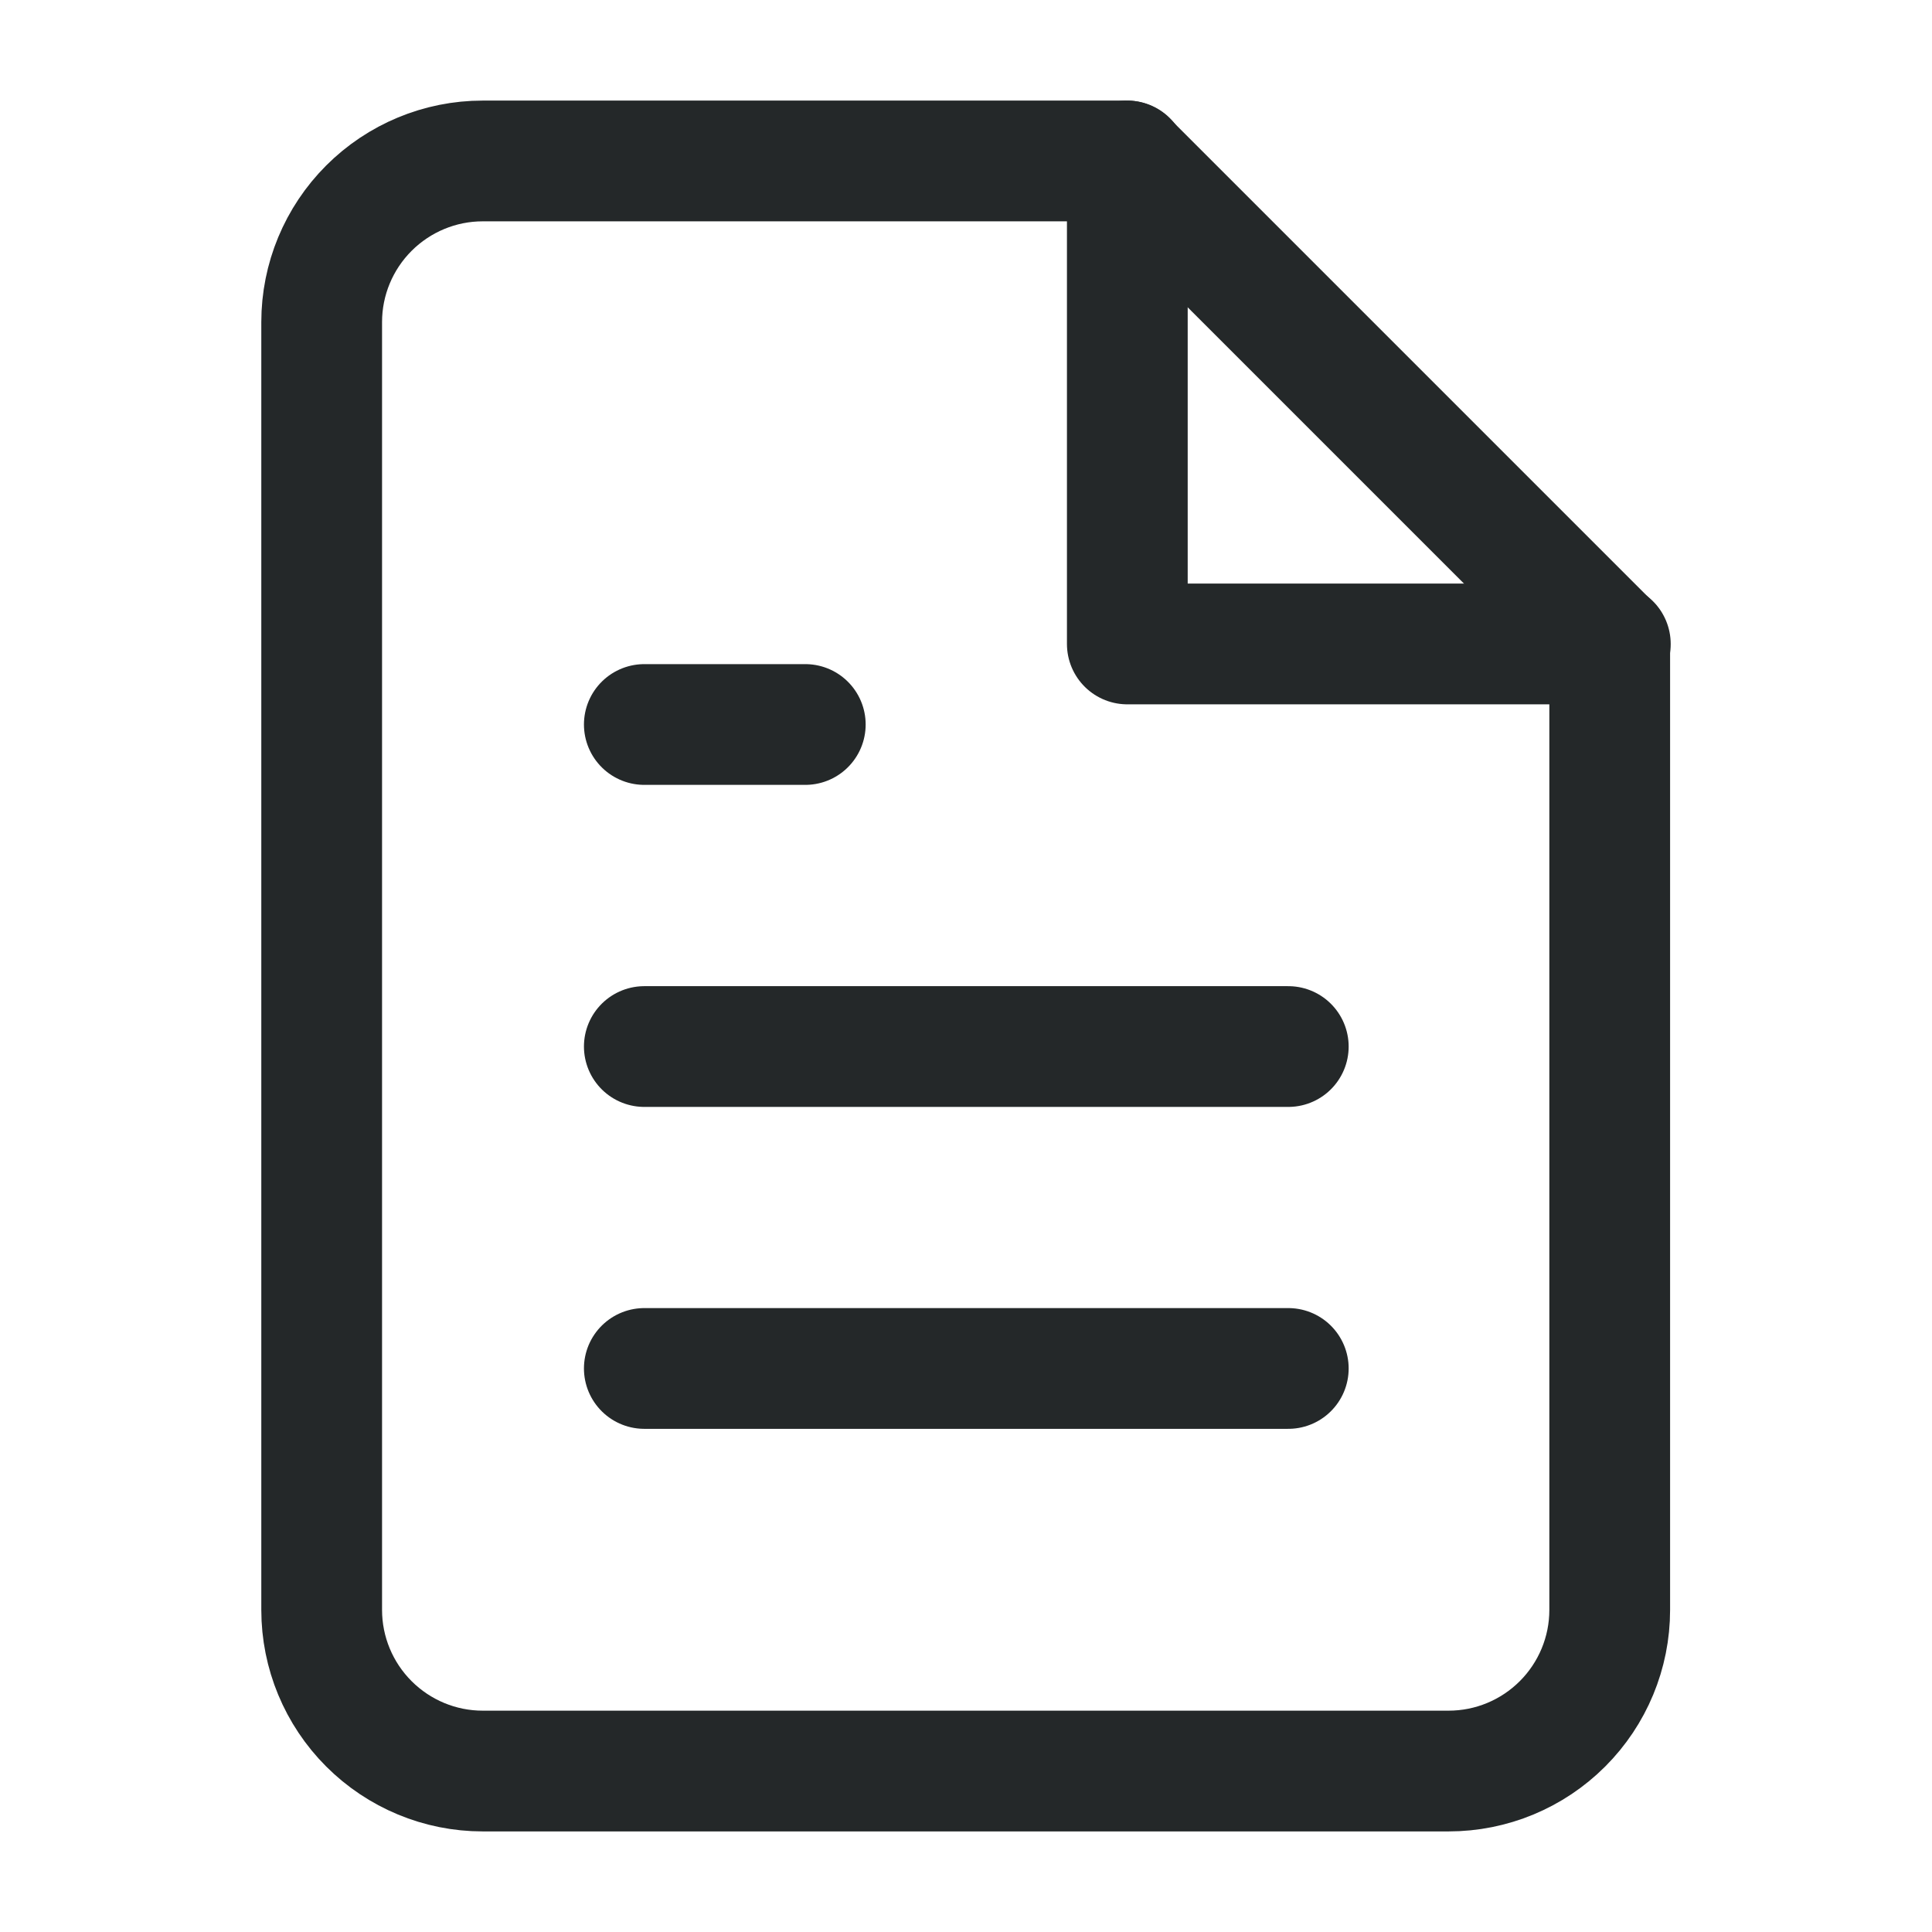 <svg width="16" height="16" viewBox="0 0 16 16" fill="none" xmlns="http://www.w3.org/2000/svg">
<path d="M9.331 1.333H3.997C3.644 1.333 3.305 1.474 3.055 1.724C2.805 1.974 2.664 2.313 2.664 2.667V13.333C2.664 13.687 2.805 14.026 3.055 14.276C3.305 14.526 3.644 14.667 3.997 14.667H11.997C12.351 14.667 12.69 14.526 12.94 14.276C13.19 14.026 13.331 13.687 13.331 13.333V5.333L9.331 1.333Z" stroke="#242829" stroke-linecap="round" stroke-linejoin="round"/>
<path d="M9.336 1.333V5.333H13.336" stroke="#242829" stroke-linecap="round" stroke-linejoin="round"/>
<path d="M10.669 8.667H5.336" stroke="#242829" stroke-linecap="round" stroke-linejoin="round"/>
<path d="M10.669 11.333H5.336" stroke="#242829" stroke-linecap="round" stroke-linejoin="round"/>
<path d="M6.669 6H6.003H5.336" stroke="#242829" stroke-linecap="round" stroke-linejoin="round"/>
</svg>

